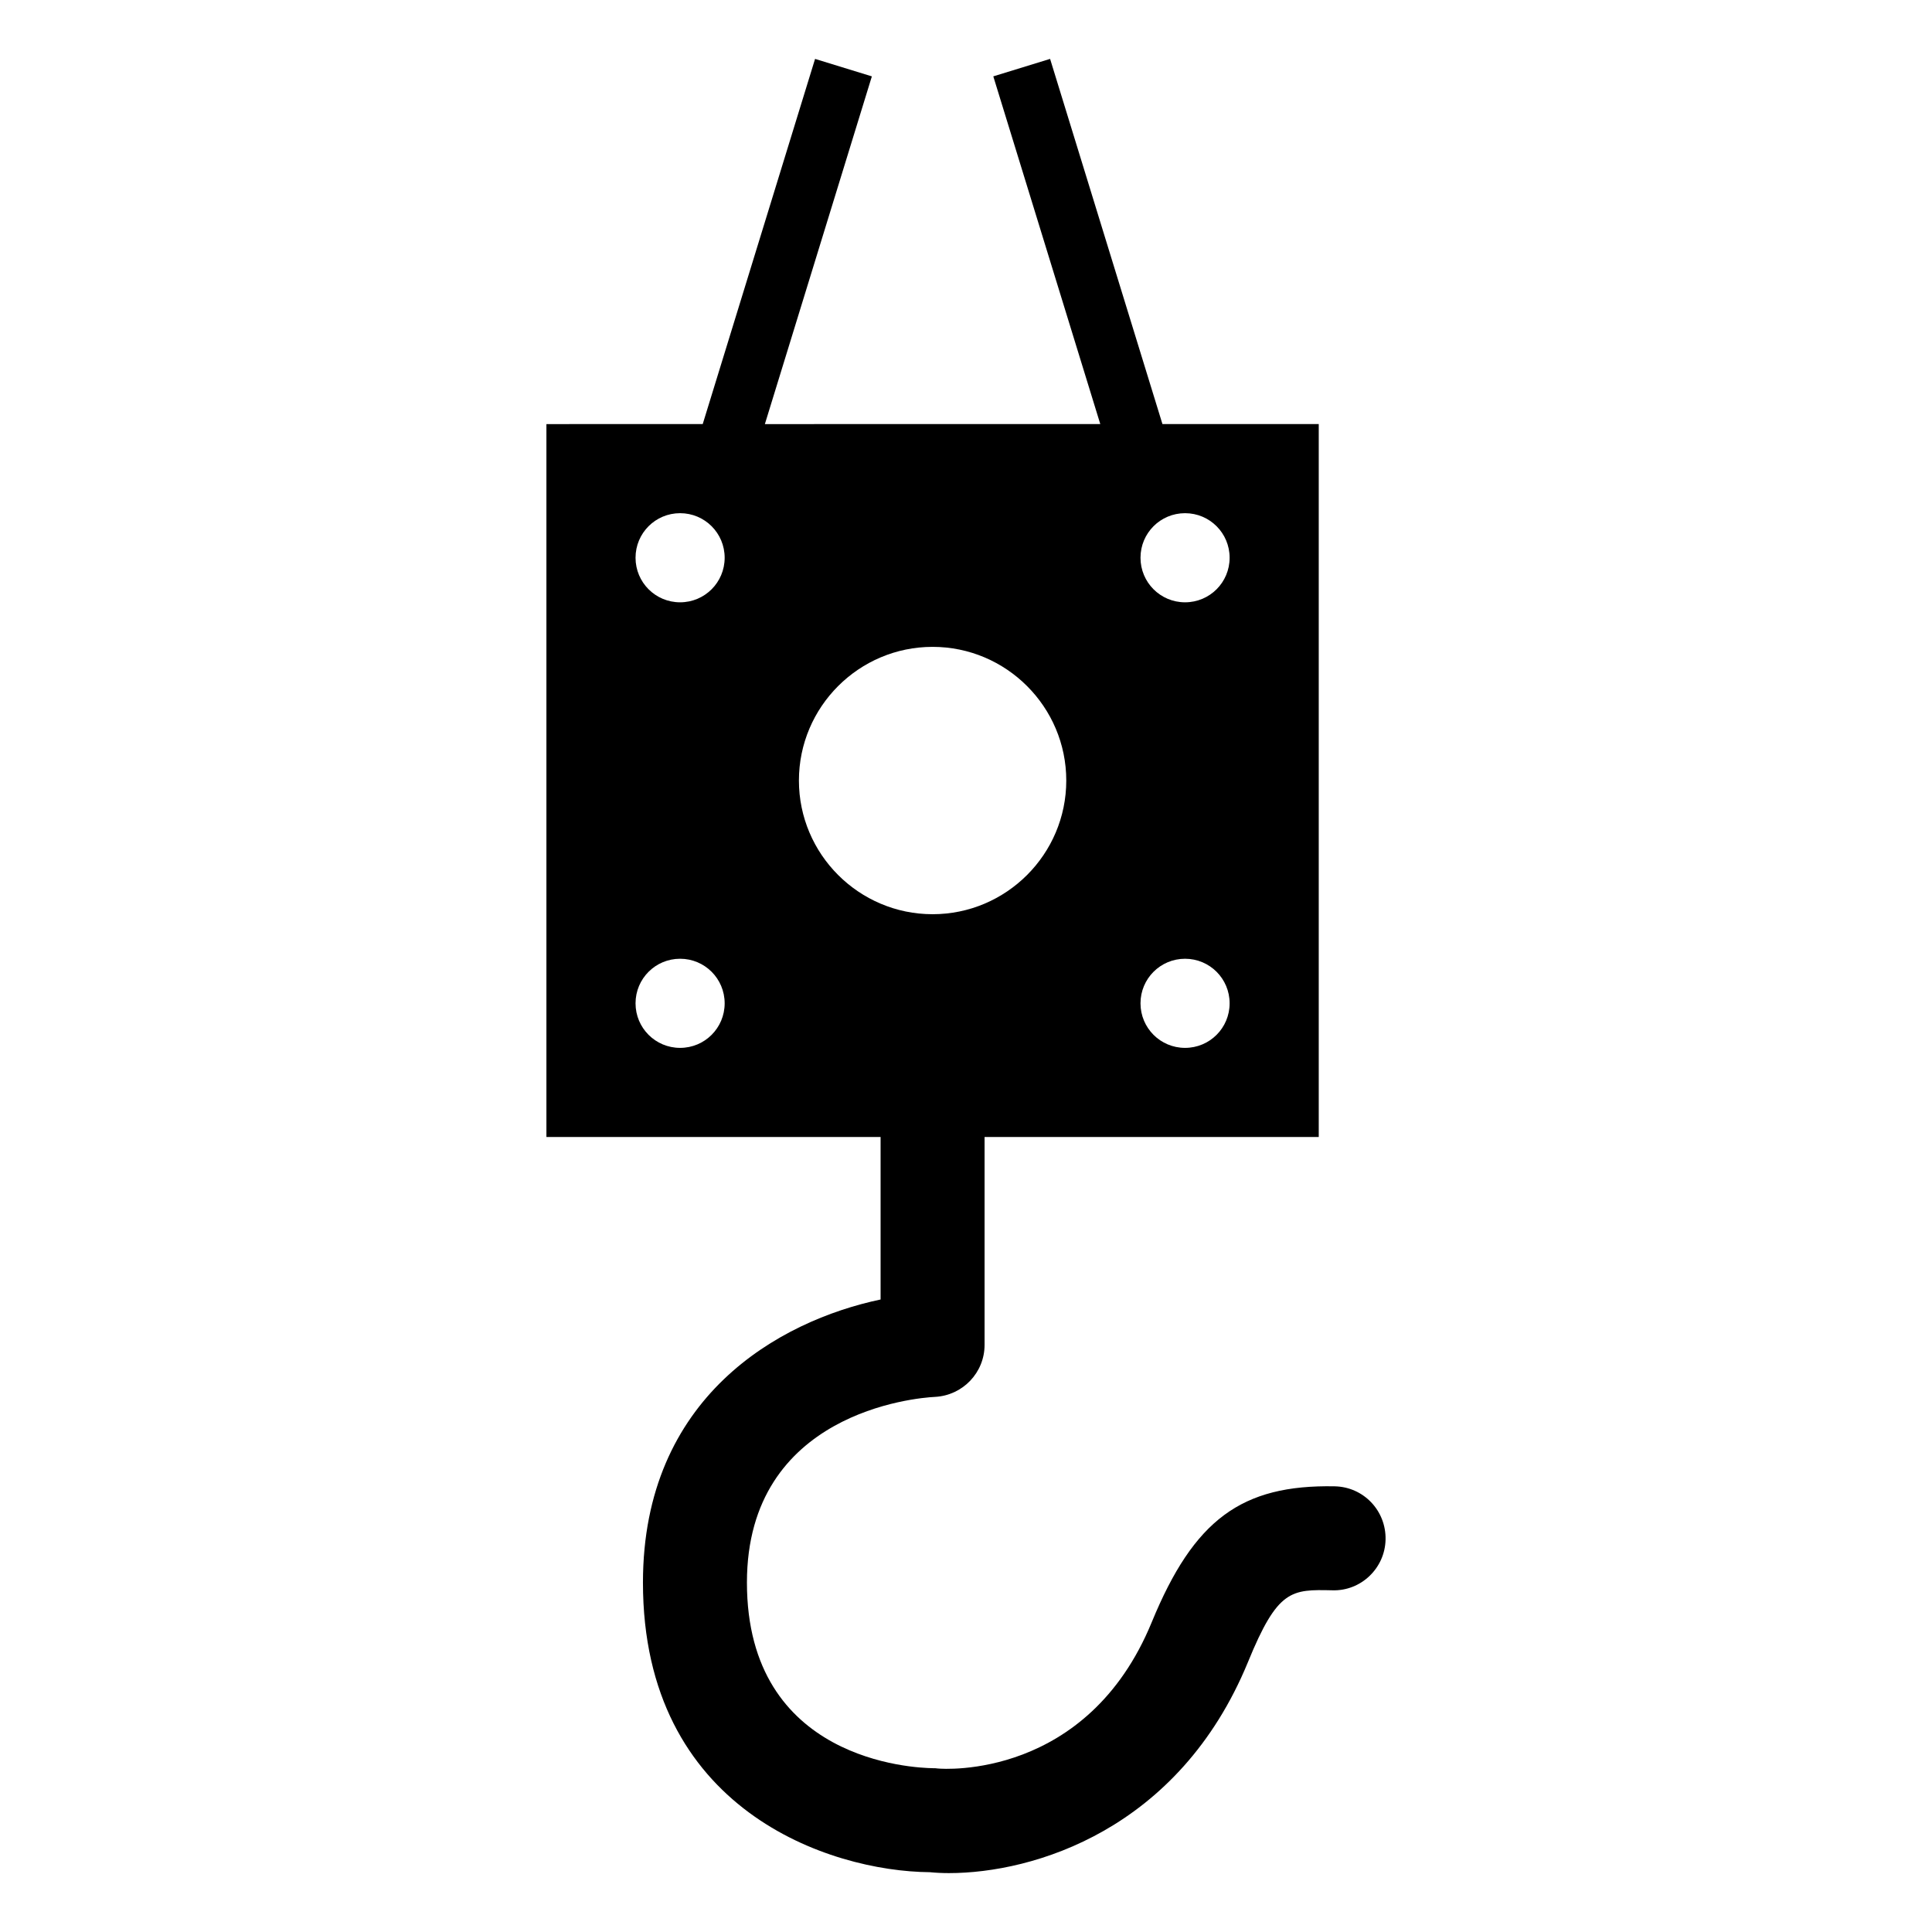 <?xml version="1.0" encoding="UTF-8"?>
<!-- Uploaded to: SVG Find, www.svgrepo.com, Generator: SVG Find Mixer Tools -->
<svg fill="#000000" width="800px" height="800px" version="1.1" viewBox="144 144 512 512" xmlns="http://www.w3.org/2000/svg">
 <path d="m497.73 537.89c-24.715-0.473-37.316 8.816-48.492 35.973-17.082 41.645-55.18 38.969-56.68 38.809-0.469-0.082-0.945-0.082-1.336-0.082-5.035-0.078-49.277-1.887-49.277-49.199 0-45.105 44.797-48.961 49.832-49.199 7.394-0.391 13.145-6.453 13.145-13.777v-55.105h88.559v-188.93h-41.422l-29.773-96.773-15.051 4.629 28.352 92.148-88.887 0.004 28.352-92.148-15.051-4.629-29.773 96.773-41.422 0.004v188.93h88.559v43.062c-26.922 5.668-62.977 25.82-62.977 75.02 0 60.223 49.355 76.52 76.047 76.754 1.574 0.156 3.305 0.238 5.035 0.238 22.277 0 60.93-11.336 79.273-55.973 7.871-19.285 11.492-19.211 22.355-18.973 7.559 0.234 13.938-5.828 14.09-13.461 0.156-7.641-5.824-13.934-13.457-14.094zm-39.676-257.89c6.535 0 11.809 5.277 11.809 11.809 0 6.535-5.273 11.809-11.809 11.809-6.535 0-11.809-5.273-11.809-11.809s5.273-11.809 11.809-11.809zm0 118.08c6.535 0 11.809 5.277 11.809 11.809 0 6.535-5.273 11.809-11.809 11.809-6.535 0-11.809-5.273-11.809-11.809 0-6.531 5.273-11.809 11.809-11.809zm-133.82 23.617c-6.535 0-11.809-5.273-11.809-11.809 0-6.531 5.273-11.809 11.809-11.809 6.535 0 11.809 5.277 11.809 11.809 0 6.535-5.273 11.809-11.809 11.809zm0-118.08c-6.535 0-11.809-5.273-11.809-11.809 0-6.531 5.273-11.809 11.809-11.809 6.535 0 11.809 5.277 11.809 11.809 0 6.535-5.273 11.809-11.809 11.809zm31.488 47.234c0-19.523 15.898-35.426 35.426-35.426 19.527 0 35.426 15.902 35.426 35.426 0 19.523-15.898 35.426-35.426 35.426-19.527-0.004-35.426-15.906-35.426-35.426z"/>
</svg>